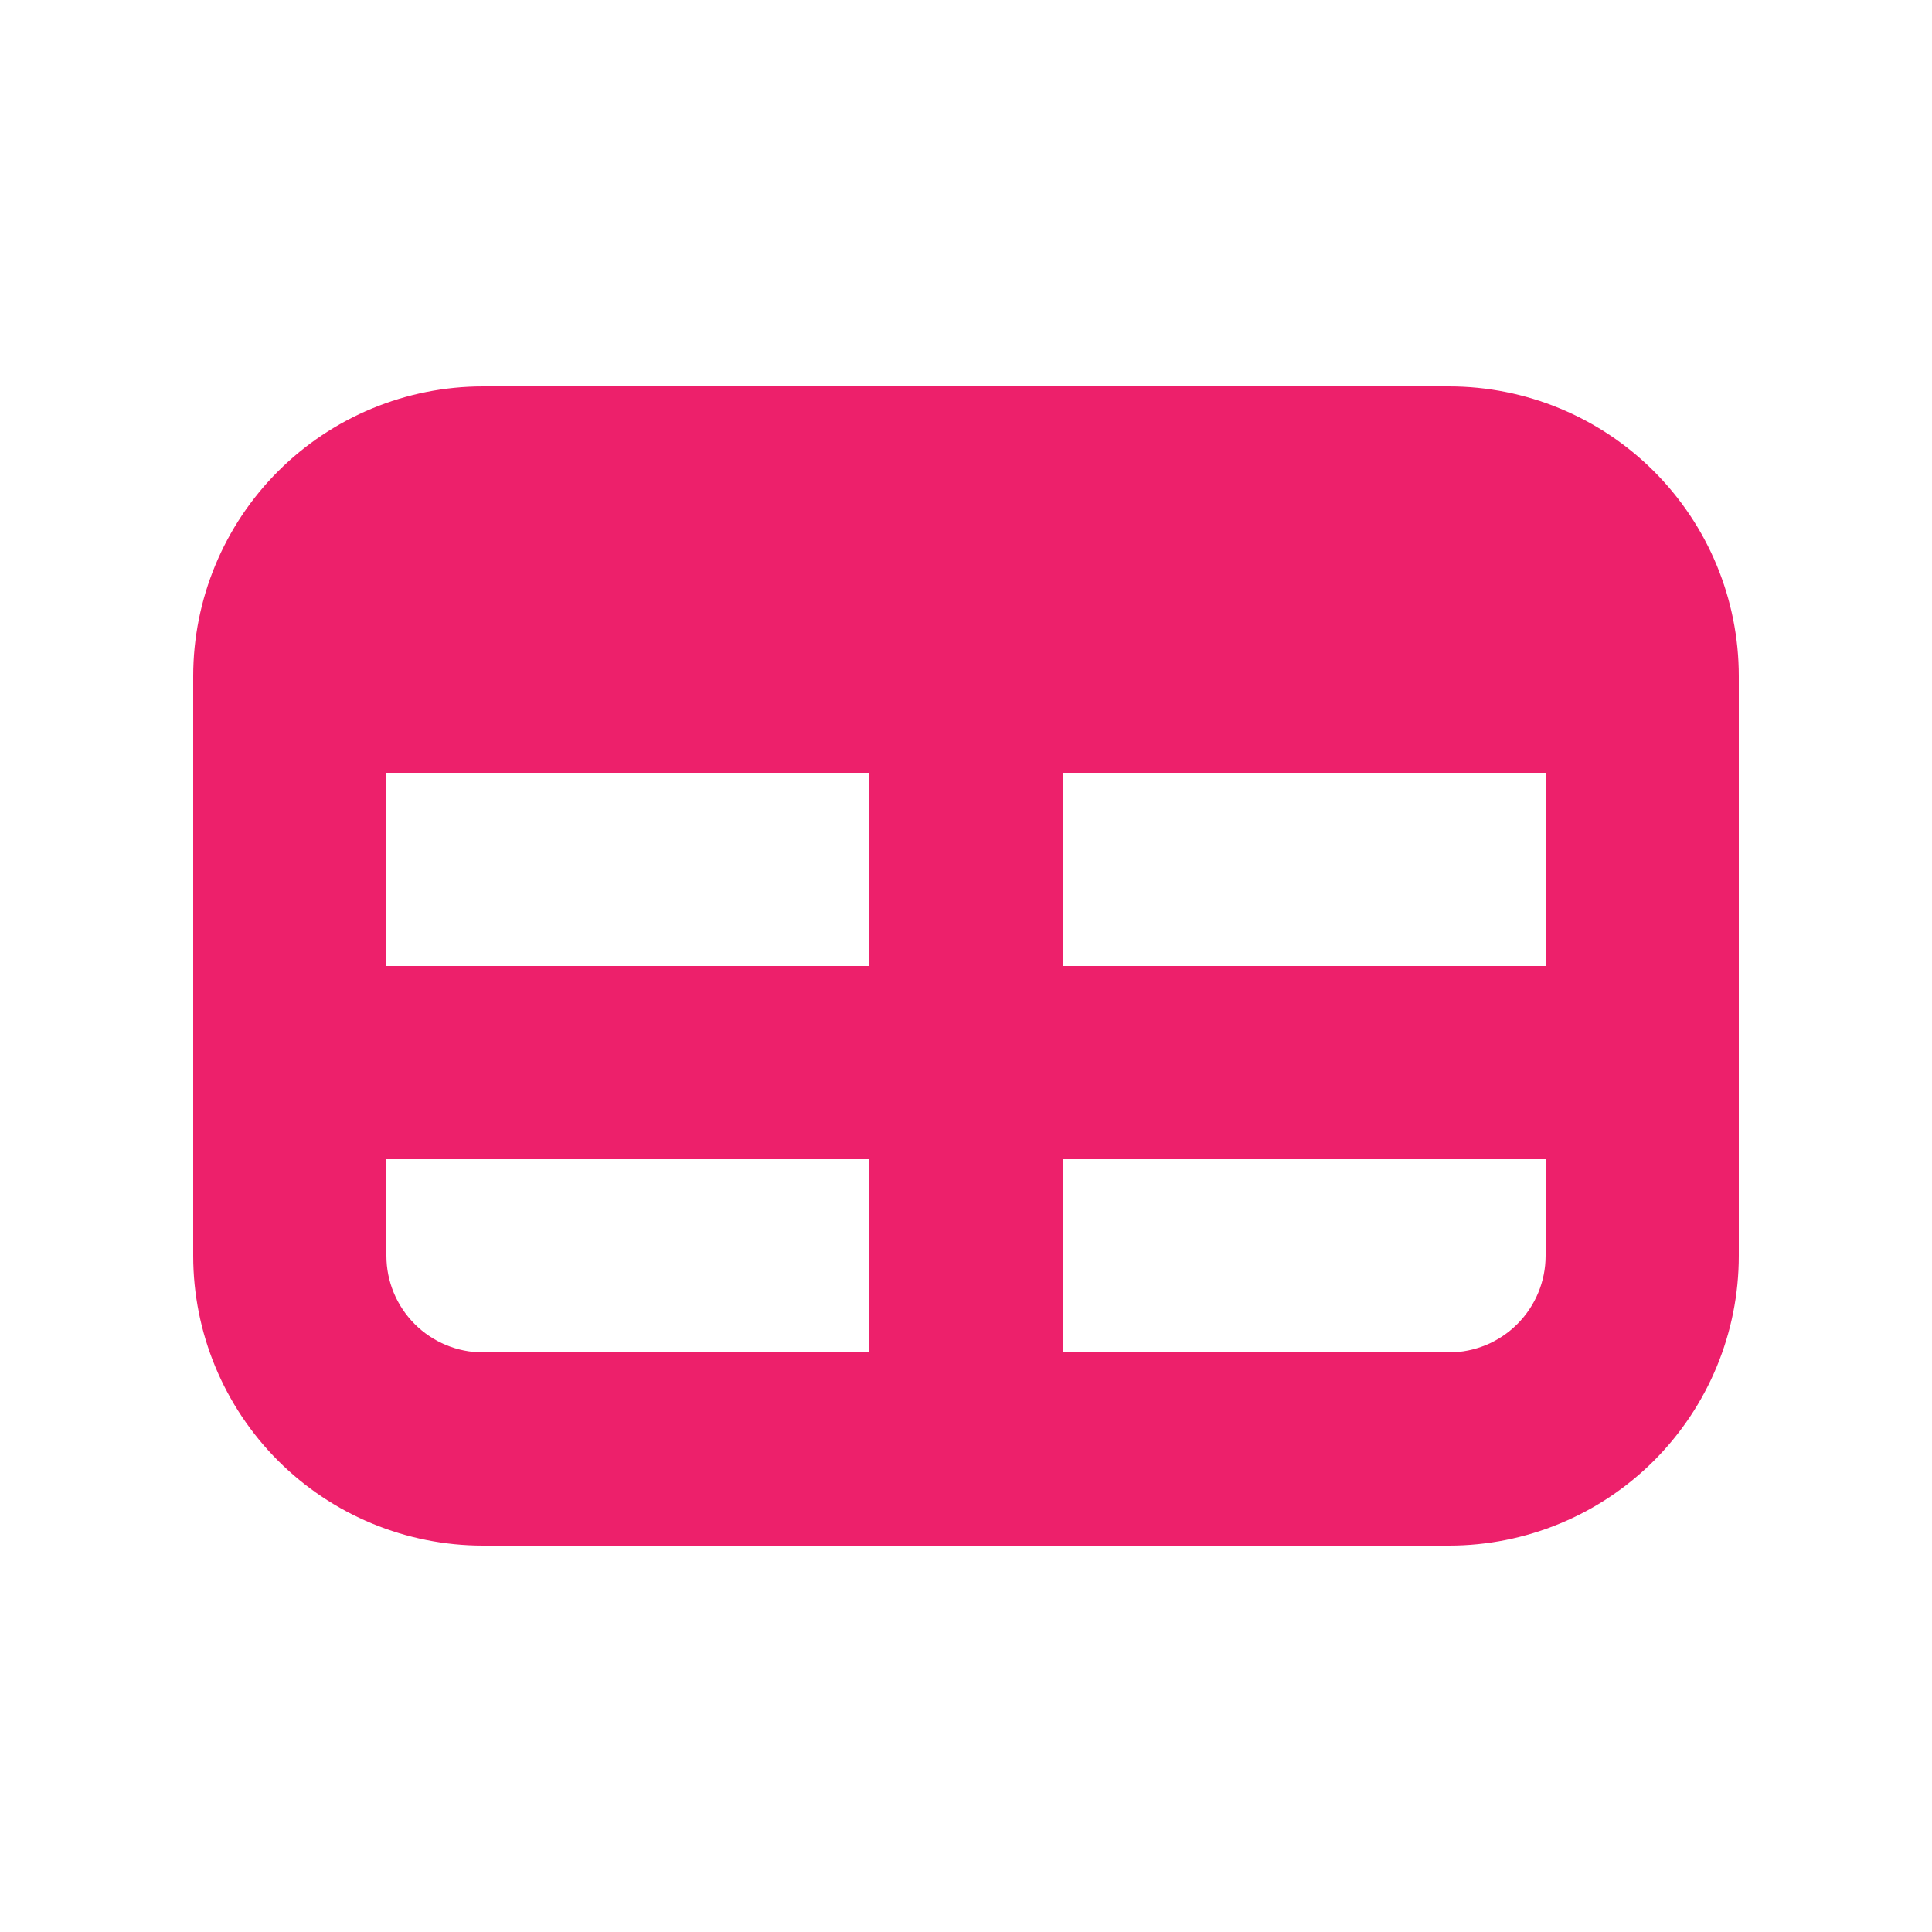 <svg width="32" height="32" viewBox="0 0 32 32" fill="none" xmlns="http://www.w3.org/2000/svg">
<path fill-rule="evenodd" clip-rule="evenodd" d="M8 6.4C6.727 6.4 5.506 6.906 4.606 7.806C3.706 8.706 3.2 9.927 3.2 11.2V20.8C3.2 22.073 3.706 23.294 4.606 24.194C5.506 25.094 6.727 25.6 8 25.6H24C25.273 25.6 26.494 25.094 27.394 24.194C28.294 23.294 28.8 22.073 28.8 20.8V11.2C28.8 9.927 28.294 8.706 27.394 7.806C26.494 6.906 25.273 6.4 24 6.4H8ZM6.4 20.8V19.2H14.4V22.4H8C7.576 22.4 7.169 22.231 6.869 21.931C6.569 21.631 6.4 21.224 6.4 20.8ZM17.6 22.4H24C24.424 22.4 24.831 22.231 25.131 21.931C25.431 21.631 25.6 21.224 25.6 20.8V19.2H17.6V22.4ZM17.6 16H25.6V12.8H17.6V16ZM14.4 12.8H6.4V16H14.4V12.8Z" fill="#ED206B"/>
</svg>
